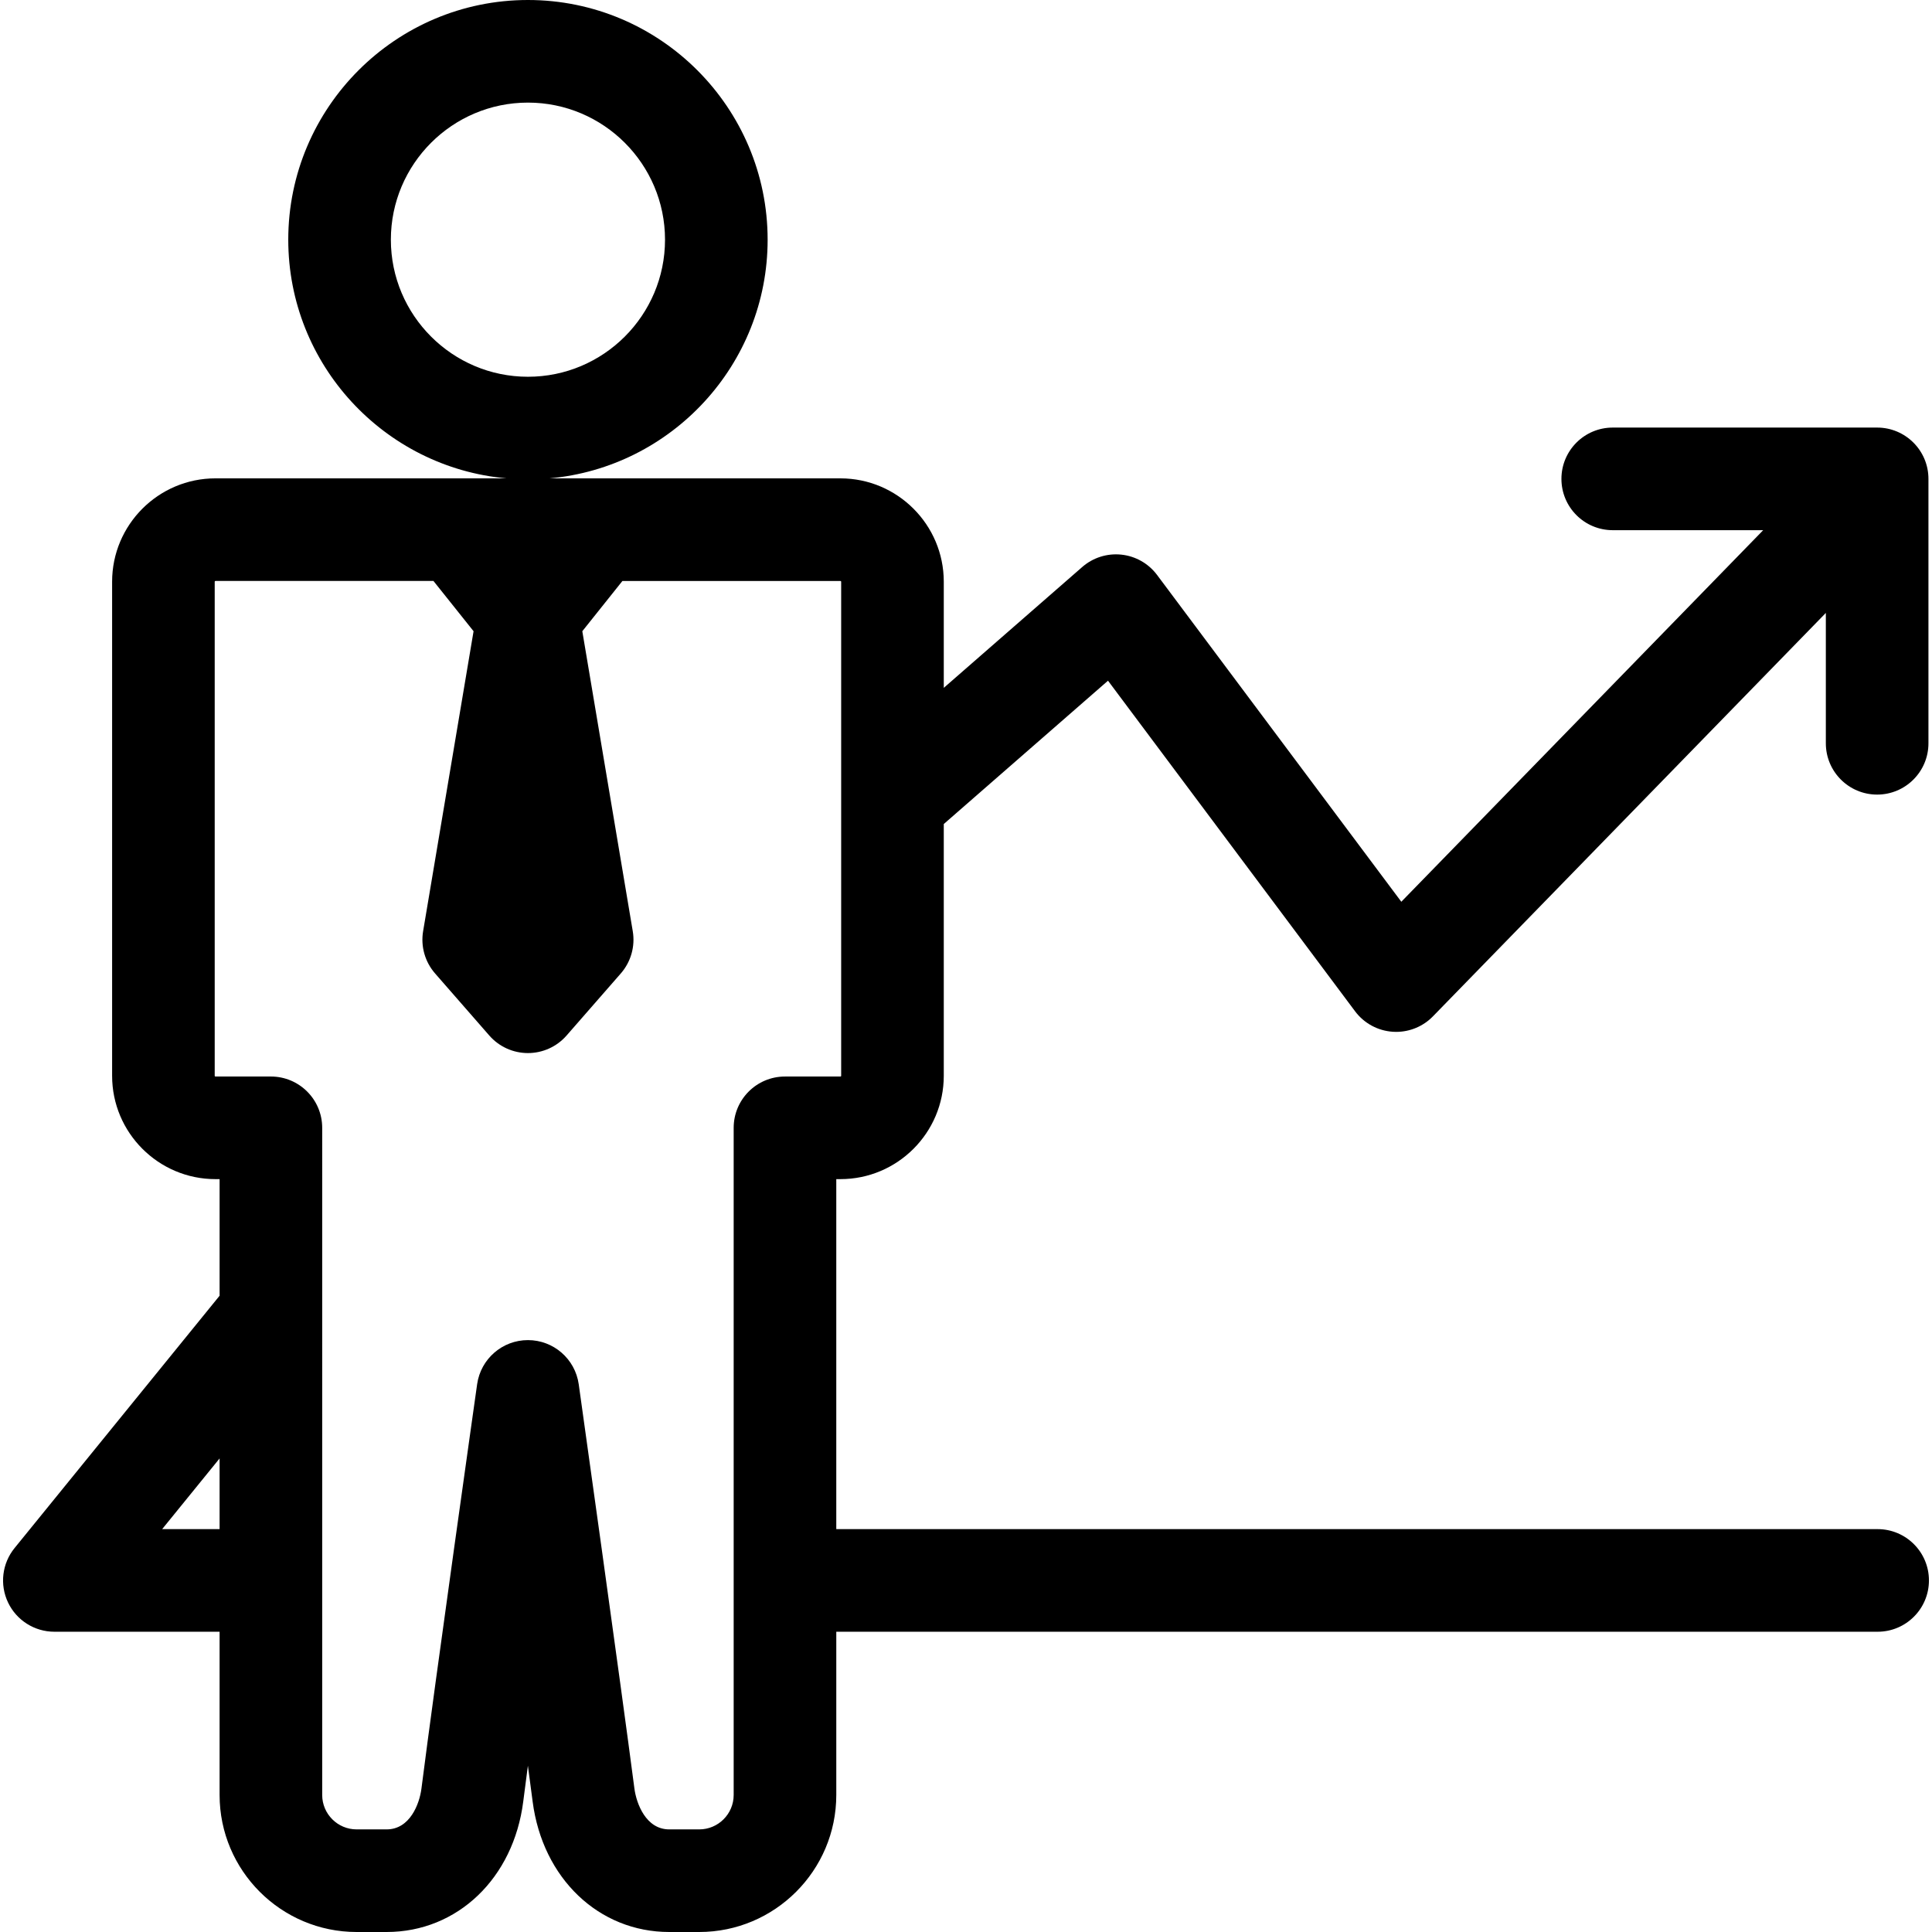 <?xml version="1.0" encoding="iso-8859-1"?>
<!-- Uploaded to: SVG Repo, www.svgrepo.com, Generator: SVG Repo Mixer Tools -->
<!DOCTYPE svg PUBLIC "-//W3C//DTD SVG 1.1//EN" "http://www.w3.org/Graphics/SVG/1.1/DTD/svg11.dtd">
<svg fill="#000000" height="800px" width="800px" version="1.1" id="Capa_1" xmlns="http://www.w3.org/2000/svg" xmlns:xlink="http://www.w3.org/1999/xlink" 
	 viewBox="0 0 489.553 489.553" xml:space="preserve">
<path d="M475.777,387.468H211.907v-88.686h1.054c14.438,0,26.184-11.746,26.184-26.184v-63.797l41.614-36.317l62.605,83.767
	c2.276,3.046,5.772,4.942,9.566,5.19c0.283,0.019,0.566,0.028,0.848,0.028c3.495,0,6.857-1.409,9.312-3.93l99.562-102.229v33.034
	c0,7.18,5.82,13,13,13c7.18,0,13-5.82,13-13v-67c0-7.18-5.82-13-13-13h-67c-7.18,0-13,5.82-13,13c0,7.18,5.82,13,13,13h38.126
	l-91.697,94.154l-61.891-82.811c-2.167-2.899-5.443-4.763-9.042-5.145c-3.597-0.383-7.192,0.753-9.919,3.133l-35.084,30.619v-26.898
	c-0.004-14.436-11.751-26.181-26.186-26.182l-73.733,0c30.943-2.766,55.284-28.826,55.284-60.478C194.51,27.245,167.265,0,133.777,0
	c-33.489,0-60.734,27.245-60.734,60.734c0,31.651,24.34,57.711,55.284,60.478l-73.735-0.001c-14.438,0-26.184,11.746-26.184,26.184
	l0,125.201c0,14.437,11.746,26.184,26.184,26.186h1.052v29.542L3.687,392.271c-3.163,3.892-3.804,9.256-1.649,13.785
	c2.155,4.528,6.723,7.413,11.738,7.413h41.868v41.362c0,19.146,15.576,34.722,34.722,34.722h7.604
	c17.92,0,32.157-13.608,34.62-33.092c0.325-2.571,0.722-5.624,1.175-9.044c0.465,3.471,0.872,6.544,1.202,9.086
	c2.524,19.46,16.757,33.05,34.614,33.05h7.604c19.146,0,34.724-15.576,34.724-34.722v-41.362h263.869c7.18,0,13-5.82,13-13
	C488.777,393.289,482.956,387.468,475.777,387.468z M99.042,60.734C99.042,41.582,114.624,26,133.777,26
	c19.152,0,34.733,15.582,34.733,34.734c0,19.153-15.581,34.734-34.733,34.734C114.624,95.468,99.042,79.887,99.042,60.734z
	 M41.089,387.468l14.555-17.914v17.914H41.089z M185.907,285.782v169.049c0,4.81-3.914,8.722-8.724,8.722h-7.604
	c-5.906,0-8.329-6.534-8.83-10.395c-3.26-25.133-13.993-101.622-14.102-102.392c-0.9-6.416-6.387-11.189-12.865-11.193
	c-0.003,0-0.005,0-0.008,0c-6.475,0-11.963,4.766-12.872,11.177c-0.107,0.76-10.804,76.306-14.109,102.45
	c-0.486,3.845-2.892,10.353-8.825,10.353h-7.604c-4.81,0-8.722-3.913-8.722-8.722V285.782c0-7.18-5.82-13-13-13h-14.05
	c-0.103,0-0.187-0.083-0.187-0.186l0-125.2c0-0.102,0.083-0.185,0.184-0.185l55.243,0.001l10.164,12.735l-12.783,76.007
	c-0.647,3.843,0.465,7.773,3.029,10.708l13.74,15.73c2.468,2.826,6.038,4.448,9.791,4.448c3.752,0,7.322-1.622,9.791-4.447
	l13.74-15.729c2.564-2.935,3.676-6.866,3.029-10.709l-12.783-76.007l10.165-12.735l55.24,0.001c0.103,0,0.187,0.085,0.187,0.186
	v125.201c0,0.101-0.083,0.184-0.186,0.184h-14.052C191.728,272.782,185.907,278.602,185.907,285.782z"/>
</svg>